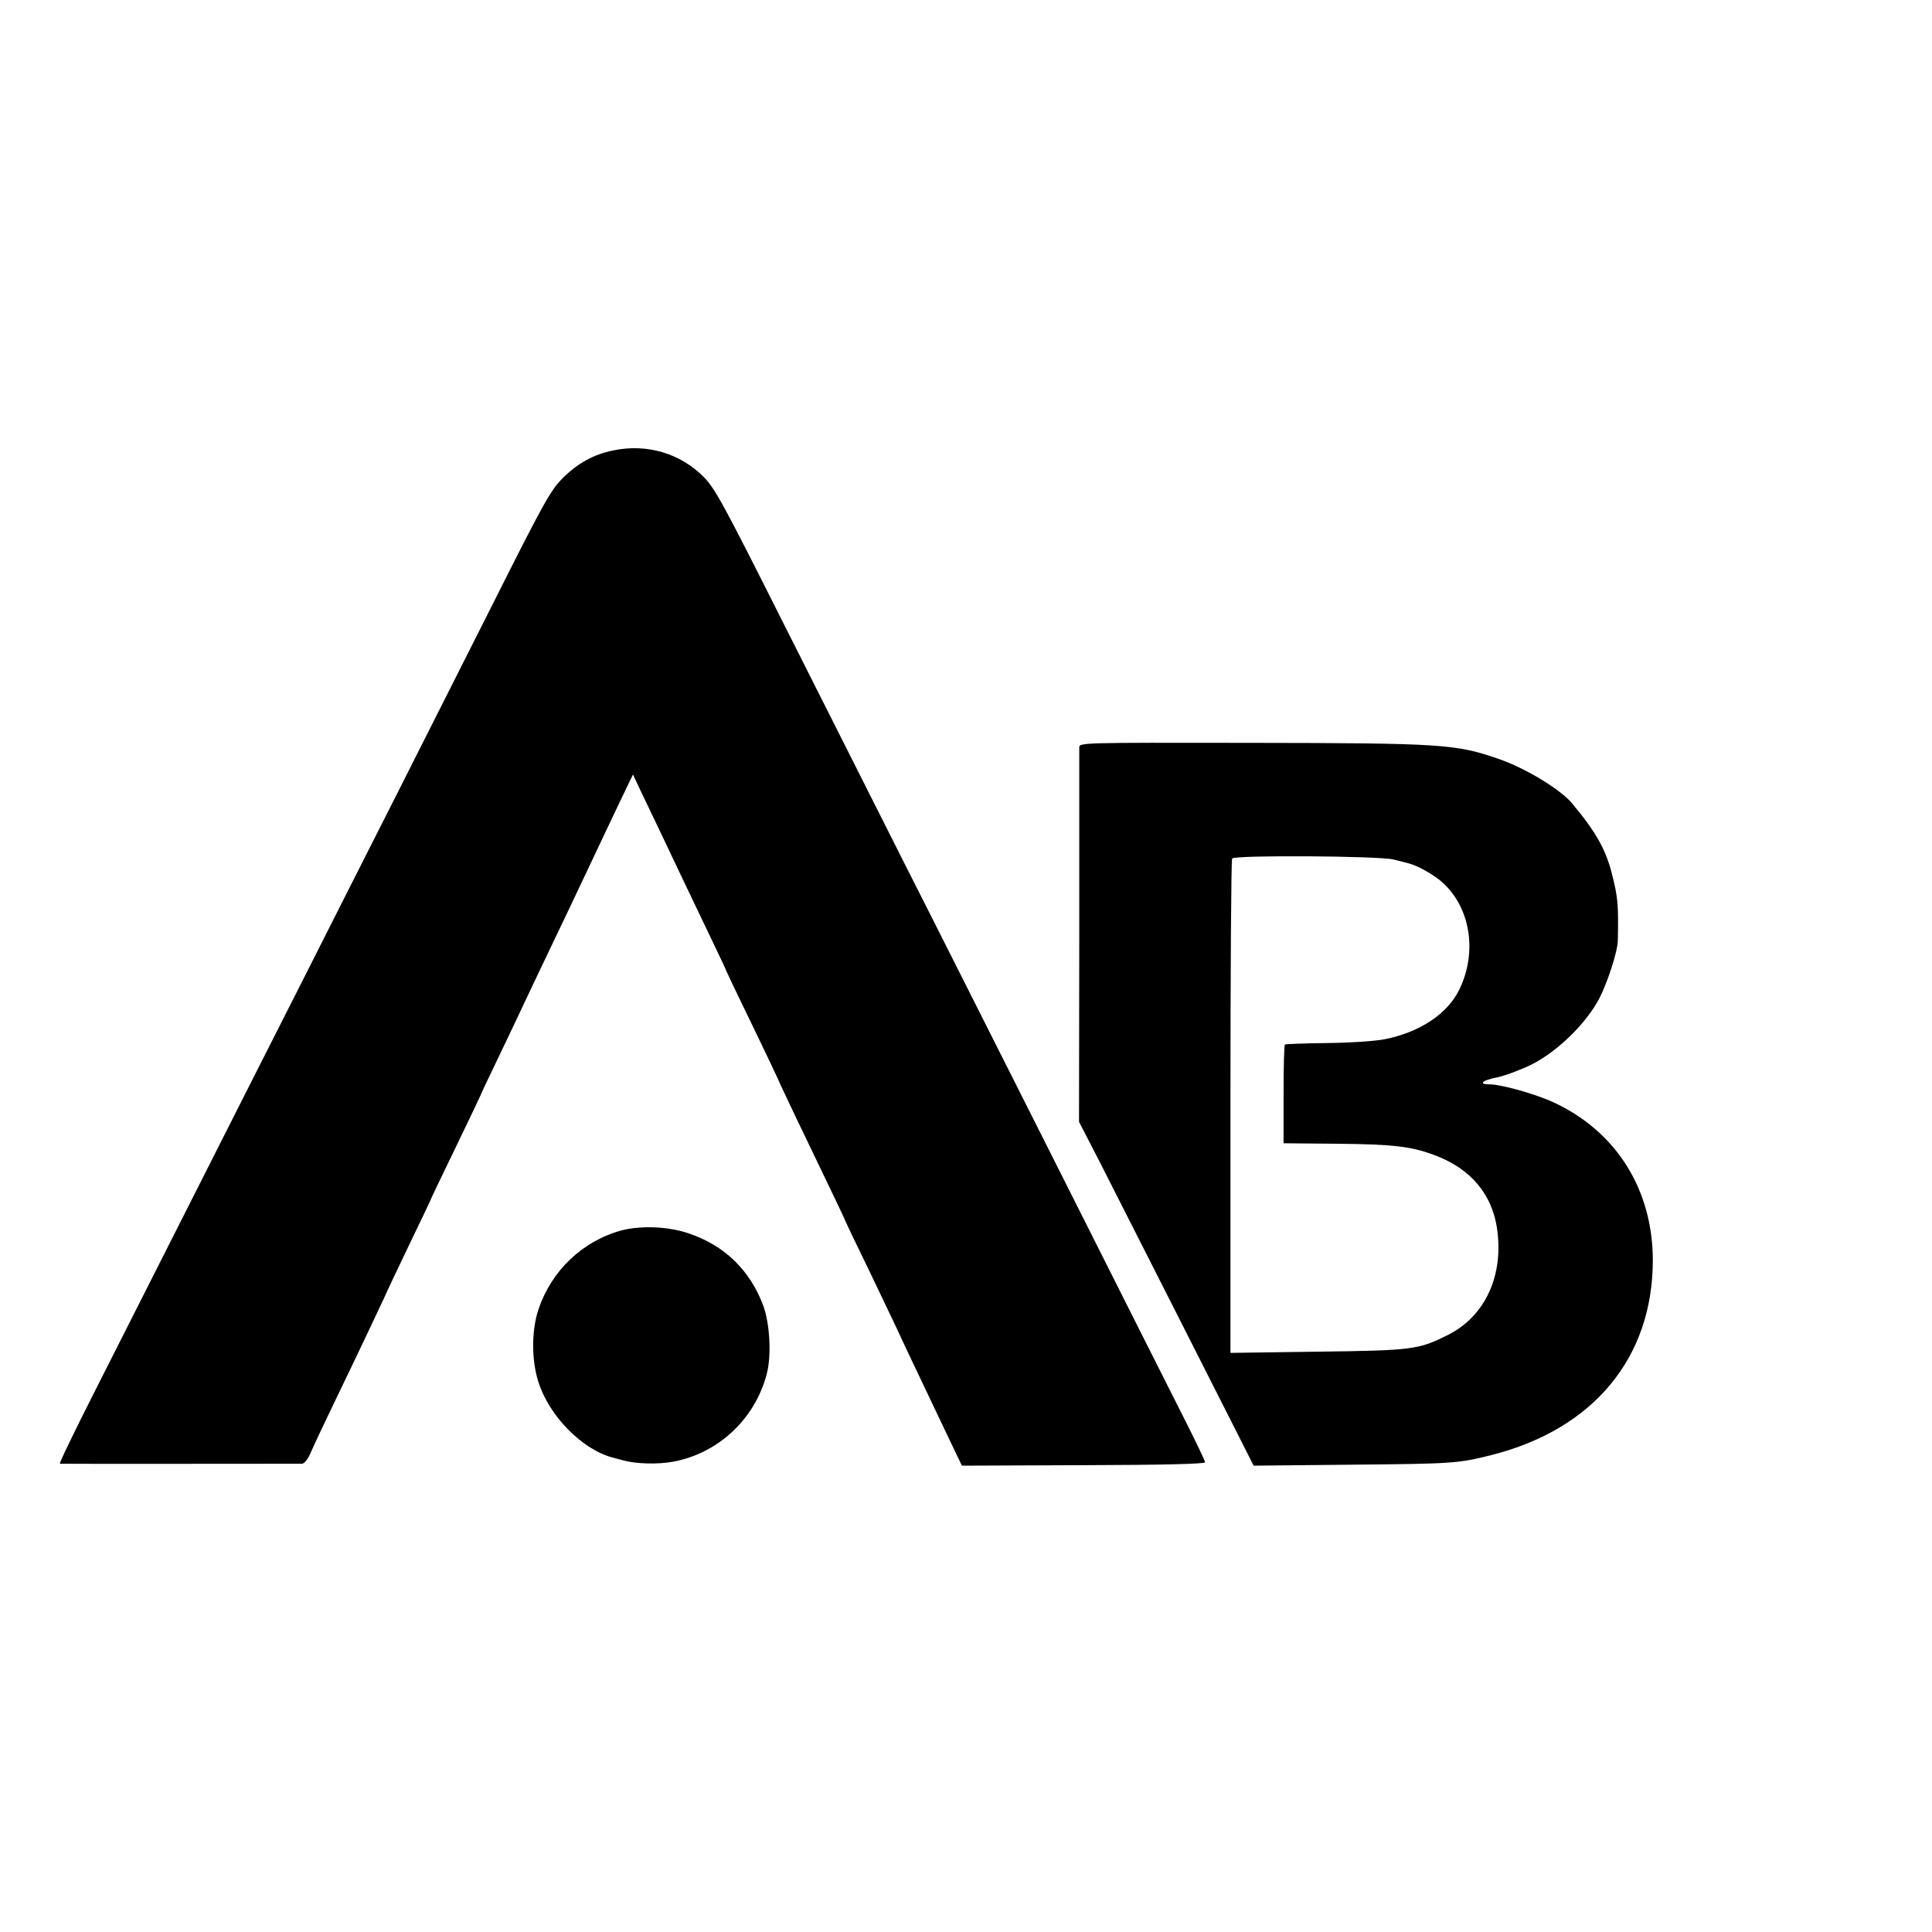 <?xml version="1.0" standalone="no"?>
<!DOCTYPE svg PUBLIC "-//W3C//DTD SVG 20010904//EN"
 "http://www.w3.org/TR/2001/REC-SVG-20010904/DTD/svg10.dtd">
<svg version="1.0" xmlns="http://www.w3.org/2000/svg"
 width="800pt" height="800pt" viewBox="0 0 800 800"
 preserveAspectRatio="xMidYMid meet">
<g transform="translate(0,800) scale(0.1,-0.1)"
fill="#000000" stroke="none">
<path d="M2540 6135 c-80 -16 -147 -52 -210 -115 -50 -50 -75 -94 -289 -520
-129 -256 -307 -609 -396 -785 -89 -176 -268 -529 -397 -785 -275 -542 -642
-1270 -856 -1692 -83 -164 -148 -298 -144 -299 7 -1 975 0 1003 0 10 1 25 20
37 49 11 26 54 117 95 202 101 209 174 364 205 430 13 30 62 133 108 229 46
95 84 175 84 176 0 2 47 101 105 220 58 120 105 219 105 220 0 2 34 74 76 161
42 88 89 186 104 219 16 33 58 123 95 200 64 133 110 230 195 410 21 44 65
138 99 209 l62 129 30 -64 c35 -72 100 -209 164 -344 23 -49 77 -161 119 -249
42 -87 76 -160 76 -162 0 -1 47 -100 105 -219 58 -120 105 -219 105 -220 0 -2
32 -70 71 -152 166 -345 209 -435 209 -438 0 -1 42 -90 94 -196 51 -107 105
-219 119 -249 23 -51 81 -173 214 -452 l56 -117 503 2 c328 1 504 5 504 12 0
6 -41 91 -91 190 -50 99 -278 551 -506 1005 -229 454 -522 1037 -653 1295
-130 259 -358 710 -506 1004 -237 472 -274 539 -319 585 -98 99 -236 140 -375
111z"/>
<path d="M4469 4905 c0 -11 0 -364 0 -785 l-1 -765 85 -165 c100 -196 507
-1000 584 -1152 l54 -107 402 4 c427 4 442 5 583 40 422 107 667 402 668 805
0 293 -150 533 -408 654 -74 35 -220 76 -268 76 -49 0 -30 17 32 29 33 7 97
31 142 53 107 54 226 170 280 273 34 65 76 195 77 238 3 153 1 178 -25 281
-25 99 -67 173 -164 289 -48 58 -191 145 -303 184 -179 62 -230 66 -1040 67
-691 1 -697 1 -698 -19z m1301 -464 c25 -6 53 -13 63 -16 35 -8 106 -48 140
-79 116 -105 145 -288 70 -443 -48 -100 -163 -177 -308 -206 -40 -8 -143 -15
-239 -16 -94 -1 -172 -4 -175 -6 -4 -2 -6 -95 -6 -206 l0 -203 220 -2 c236 -2
313 -11 415 -51 140 -55 226 -157 248 -294 31 -198 -47 -369 -203 -447 -122
-61 -146 -64 -540 -69 l-360 -5 0 1019 c0 560 3 1023 7 1028 9 15 608 11 668
-4z"/>
<path d="M2573 2905 c-161 -44 -289 -166 -343 -326 -29 -85 -30 -209 -1 -300
44 -141 179 -279 306 -314 17 -4 37 -10 45 -12 54 -15 143 -17 205 -6 188 34
341 176 390 364 20 76 13 209 -15 284 -55 146 -161 249 -309 298 -84 29 -199
33 -278 12z"/>
</g>
</svg>
